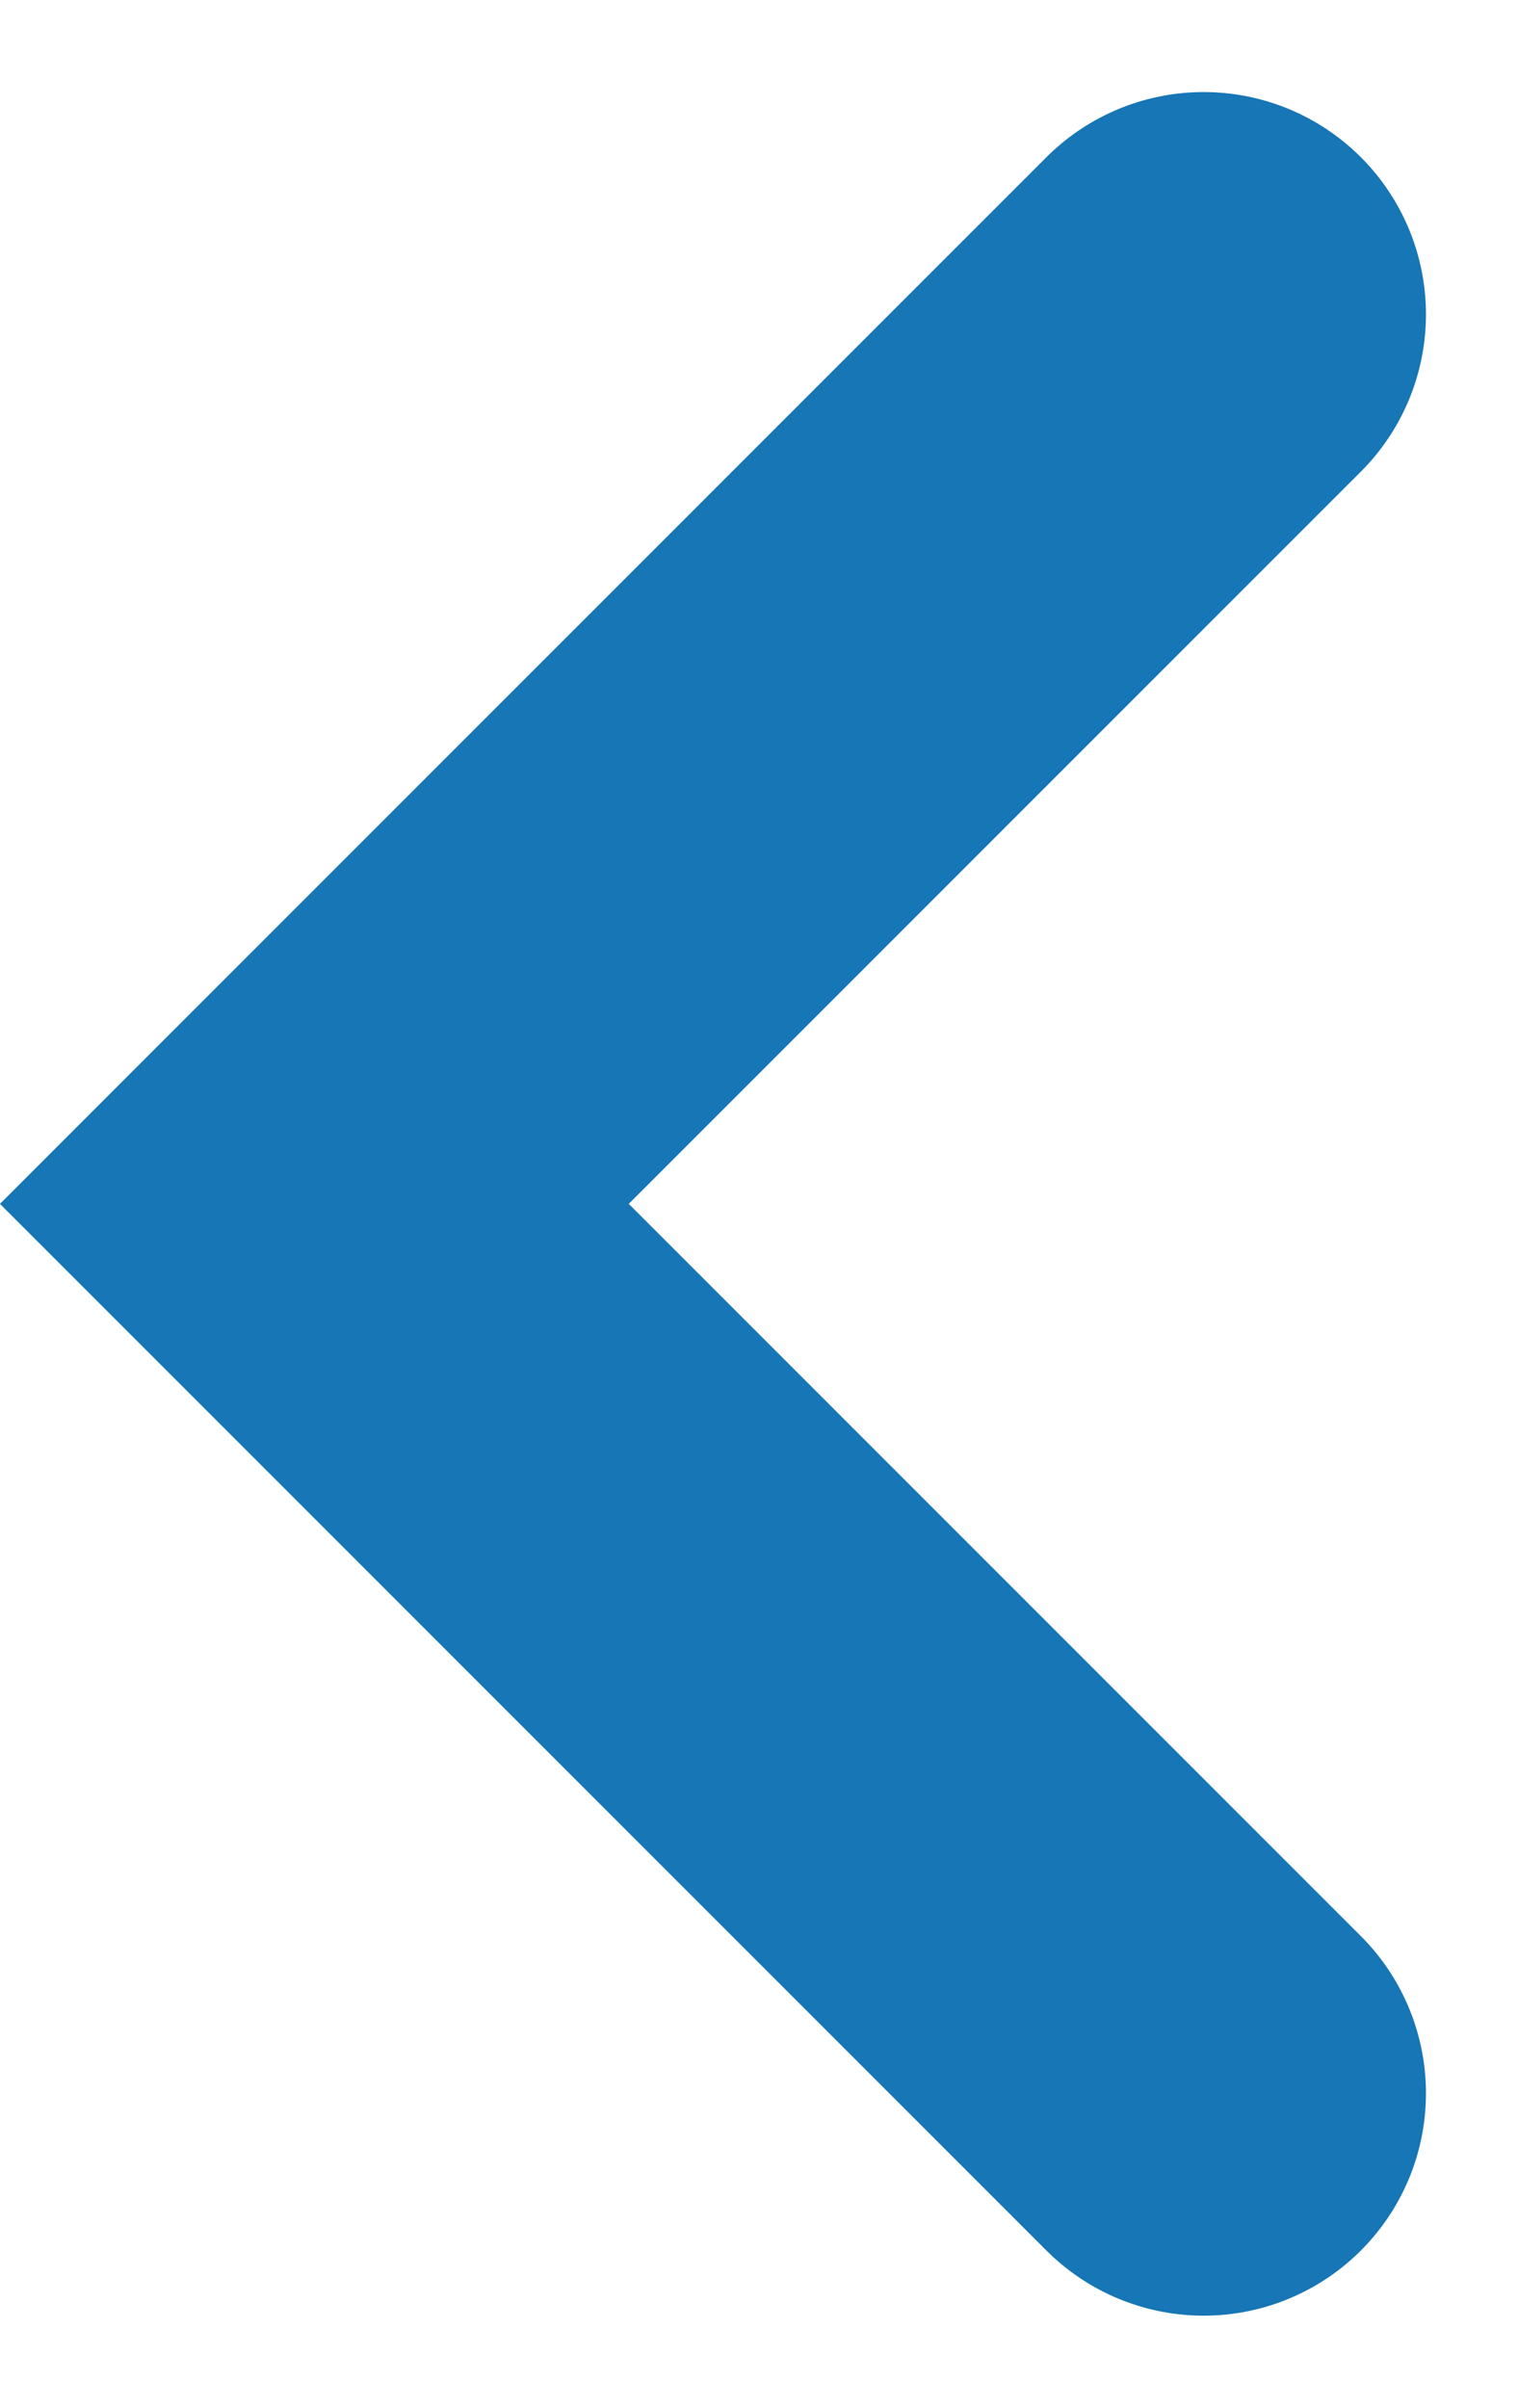 <svg xmlns="http://www.w3.org/2000/svg" width="6.828" height="10.828" viewBox="0 0 6.828 10.828">
  <path id="Path_7910" data-name="Path 7910" d="M0,0,4,4,8,0" transform="translate(5.414 1.414) rotate(90)" fill="none" stroke="#1776b5" stroke-linecap="round" stroke-width="2"/>
</svg>
